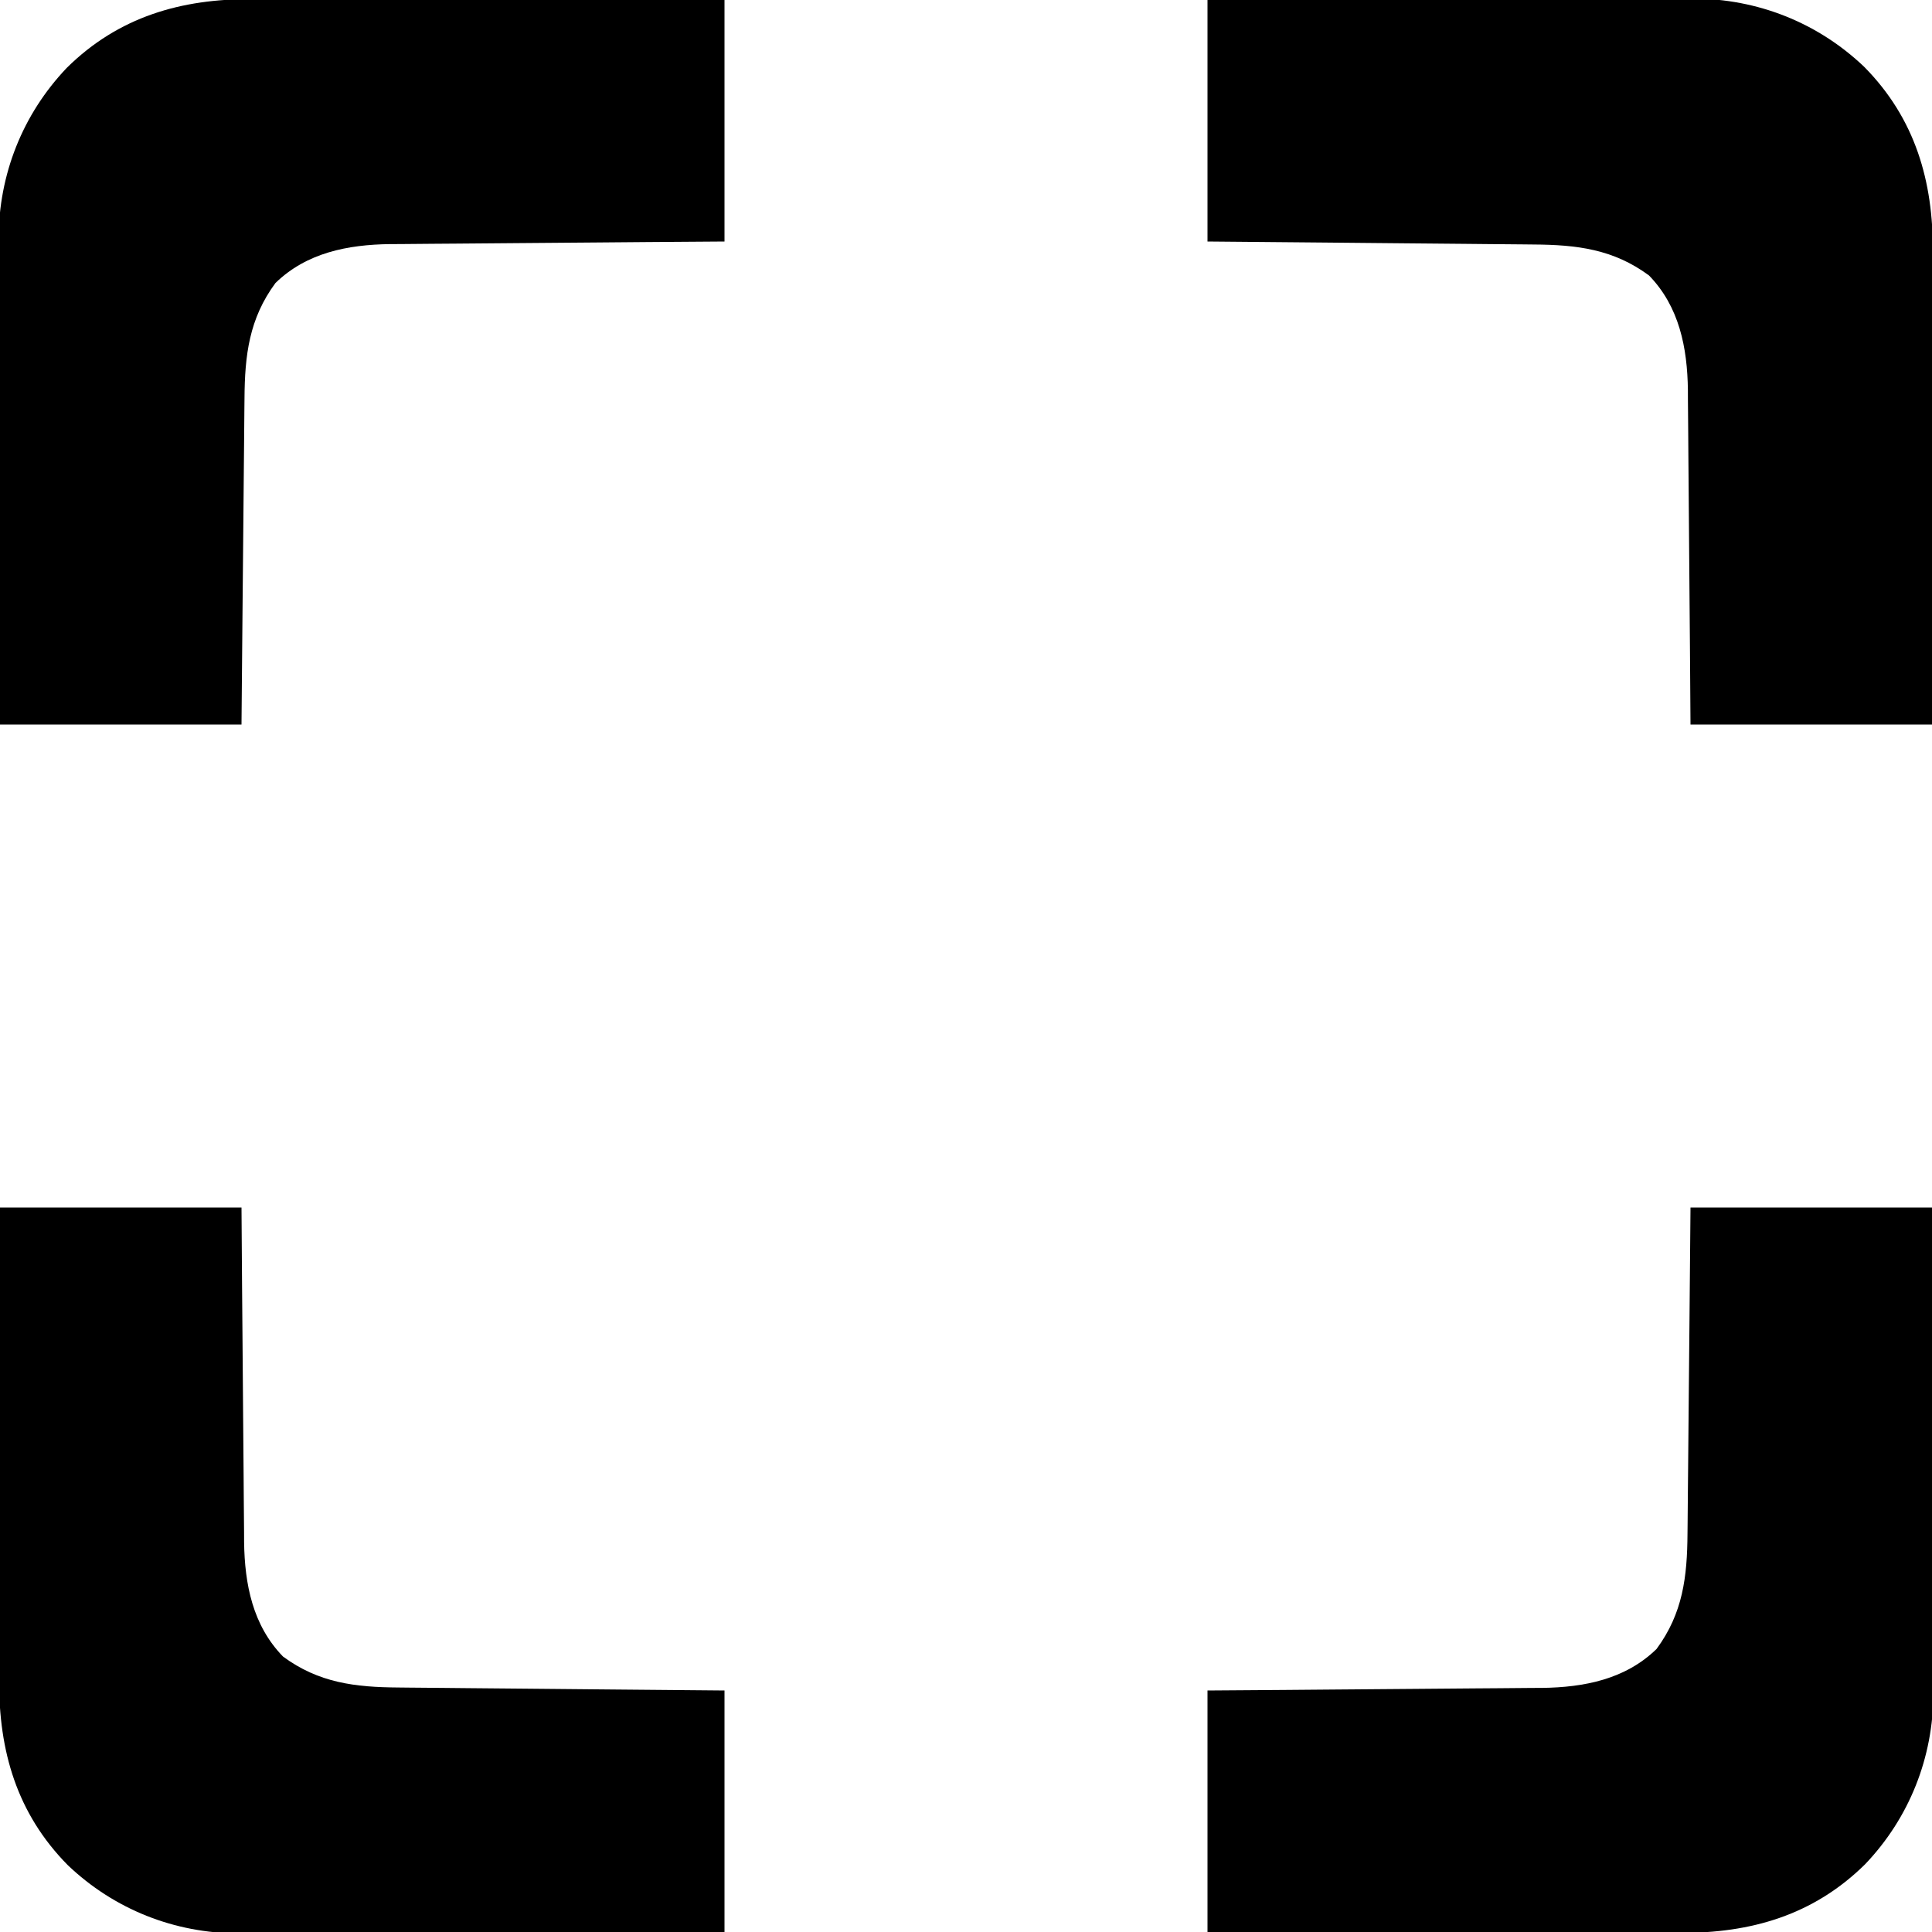 <svg xmlns="http://www.w3.org/2000/svg" width="512" height="512"><path d="M0 0 C21.12 0 42.24 0 64 0 C64.121 34.414 64.121 34.414 64.146 48.873 C64.164 58.843 64.185 68.813 64.226 78.783 C64.256 86.045 64.276 93.307 64.282 100.569 C64.286 104.411 64.295 108.253 64.317 112.095 C64.338 115.719 64.344 119.342 64.339 122.966 C64.341 124.914 64.357 126.862 64.373 128.81 C64.314 145.759 58.022 161.726 46.279 174.039 C32.576 187.573 15.952 192.333 -2.781 192.227 C-4.152 192.226 -5.523 192.227 -6.894 192.228 C-10.589 192.229 -14.285 192.217 -17.981 192.203 C-21.852 192.19 -25.724 192.189 -29.596 192.187 C-36.916 192.181 -44.236 192.164 -51.556 192.144 C-61.456 192.117 -71.356 192.107 -81.256 192.095 C-96.837 192.076 -112.419 192.036 -128 192 C-128 170.88 -128 149.76 -128 128 C-117.779 127.927 -117.779 127.927 -107.352 127.852 C-103.022 127.816 -98.693 127.78 -94.363 127.742 C-87.499 127.682 -80.635 127.624 -73.77 127.578 C-68.233 127.541 -62.695 127.495 -57.158 127.442 C-55.051 127.423 -52.944 127.408 -50.836 127.397 C-47.873 127.38 -44.911 127.351 -41.948 127.319 C-40.655 127.316 -40.655 127.316 -39.336 127.312 C-28.165 127.16 -17.264 125.041 -9 117 C-2.016 107.539 -0.87 97.873 -0.795 86.393 C-0.785 85.455 -0.775 84.518 -0.765 83.552 C-0.733 80.474 -0.708 77.395 -0.684 74.316 C-0.663 72.174 -0.642 70.032 -0.621 67.889 C-0.566 62.265 -0.516 56.641 -0.468 51.017 C-0.409 44.262 -0.342 37.506 -0.277 30.75 C-0.18 20.5 -0.091 10.25 0 0 Z " fill="#000000" transform="translate(448,320)"></path><path d="M0 0 C21.12 0 42.24 0 64 0 C64.049 6.814 64.098 13.628 64.148 20.648 C64.184 24.978 64.22 29.307 64.258 33.637 C64.318 40.501 64.376 47.365 64.422 54.23 C64.459 59.767 64.505 65.305 64.558 70.842 C64.577 72.949 64.592 75.056 64.603 77.164 C64.62 80.127 64.649 83.089 64.681 86.052 C64.683 86.914 64.685 87.776 64.688 88.664 C64.84 99.835 66.959 110.736 75 119 C84.461 125.984 94.127 127.13 105.607 127.205 C107.013 127.22 107.013 127.22 108.448 127.235 C111.526 127.267 114.605 127.292 117.684 127.316 C119.826 127.337 121.968 127.358 124.111 127.379 C129.735 127.434 135.359 127.484 140.983 127.532 C147.738 127.591 154.494 127.658 161.25 127.723 C171.5 127.82 181.75 127.909 192 128 C192 149.12 192 170.24 192 192 C157.586 192.121 157.586 192.121 143.127 192.146 C133.157 192.164 123.187 192.185 113.217 192.226 C105.955 192.256 98.693 192.276 91.431 192.282 C87.589 192.286 83.747 192.295 79.905 192.317 C76.281 192.338 72.658 192.344 69.034 192.339 C67.086 192.341 65.138 192.357 63.19 192.373 C46.241 192.314 30.274 186.022 17.961 174.279 C4.427 160.576 -0.333 143.952 -0.227 125.219 C-0.226 123.848 -0.227 122.477 -0.228 121.106 C-0.229 117.411 -0.217 113.715 -0.203 110.019 C-0.19 106.148 -0.189 102.276 -0.187 98.404 C-0.181 91.084 -0.164 83.764 -0.144 76.444 C-0.117 66.544 -0.107 56.644 -0.095 46.744 C-0.076 31.163 -0.036 15.581 0 0 Z " fill="#000000" transform="translate(0,320)"></path><path d="M0 0 C34.414 -0.121 34.414 -0.121 48.873 -0.146 C58.843 -0.164 68.813 -0.185 78.783 -0.226 C86.045 -0.256 93.307 -0.276 100.569 -0.282 C104.411 -0.286 108.253 -0.295 112.095 -0.317 C115.719 -0.338 119.342 -0.344 122.966 -0.339 C124.914 -0.341 126.862 -0.357 128.81 -0.373 C145.759 -0.314 161.726 5.978 174.039 17.721 C187.573 31.424 192.333 48.048 192.227 66.781 C192.226 68.152 192.227 69.523 192.228 70.894 C192.229 74.589 192.217 78.285 192.203 81.981 C192.19 85.852 192.189 89.724 192.187 93.596 C192.181 100.916 192.164 108.236 192.144 115.556 C192.117 125.456 192.107 135.356 192.095 145.256 C192.076 160.837 192.036 176.419 192 192 C170.88 192 149.76 192 128 192 C127.951 185.186 127.902 178.372 127.852 171.352 C127.816 167.022 127.78 162.693 127.742 158.363 C127.682 151.499 127.624 144.635 127.578 137.77 C127.541 132.233 127.495 126.695 127.442 121.158 C127.423 119.051 127.408 116.944 127.397 114.836 C127.38 111.873 127.351 108.911 127.319 105.948 C127.317 105.086 127.315 104.224 127.312 103.336 C127.16 92.165 125.041 81.264 117 73 C107.539 66.016 97.873 64.87 86.393 64.795 C84.987 64.78 84.987 64.78 83.552 64.765 C80.474 64.733 77.395 64.708 74.316 64.684 C72.174 64.663 70.032 64.642 67.889 64.621 C62.265 64.566 56.641 64.516 51.017 64.468 C44.262 64.409 37.506 64.342 30.75 64.277 C20.5 64.18 10.25 64.091 0 64 C0 42.88 0 21.76 0 0 Z " fill="#000000" transform="translate(320,0)"></path><path d="M0 0 C1.371 0.001 2.742 0 4.112 -0.001 C7.808 -0.001 11.504 0.01 15.199 0.024 C19.071 0.037 22.943 0.038 26.814 0.04 C34.135 0.047 41.455 0.063 48.775 0.083 C58.675 0.11 68.575 0.12 78.474 0.132 C94.056 0.151 109.637 0.191 125.219 0.227 C125.219 21.347 125.219 42.467 125.219 64.227 C114.998 64.301 114.998 64.301 104.57 64.375 C100.241 64.411 95.911 64.447 91.582 64.485 C84.717 64.545 77.853 64.603 70.989 64.649 C65.451 64.686 59.914 64.732 54.377 64.785 C52.269 64.804 50.162 64.819 48.055 64.83 C45.092 64.847 42.129 64.876 39.166 64.908 C37.874 64.911 37.874 64.911 36.555 64.915 C25.383 65.067 14.483 67.186 6.219 75.227 C-0.766 84.688 -1.911 94.354 -1.987 105.834 C-1.997 106.772 -2.007 107.709 -2.017 108.675 C-2.048 111.753 -2.073 114.832 -2.098 117.911 C-2.118 120.053 -2.139 122.195 -2.161 124.338 C-2.216 129.962 -2.265 135.586 -2.314 141.21 C-2.373 147.965 -2.439 154.721 -2.504 161.477 C-2.602 171.727 -2.691 181.977 -2.781 192.227 C-23.901 192.227 -45.021 192.227 -66.781 192.227 C-66.902 157.813 -66.902 157.813 -66.928 143.354 C-66.946 133.384 -66.967 123.414 -67.008 113.444 C-67.038 106.182 -67.057 98.92 -67.064 91.658 C-67.068 87.816 -67.077 83.974 -67.099 80.132 C-67.119 76.508 -67.125 72.885 -67.121 69.261 C-67.122 67.313 -67.138 65.365 -67.155 63.417 C-67.096 46.468 -60.804 30.501 -49.061 18.188 C-35.358 4.654 -18.734 -0.106 0 0 Z " fill="#000000" transform="translate(66.781,-0.227)"></path></svg>